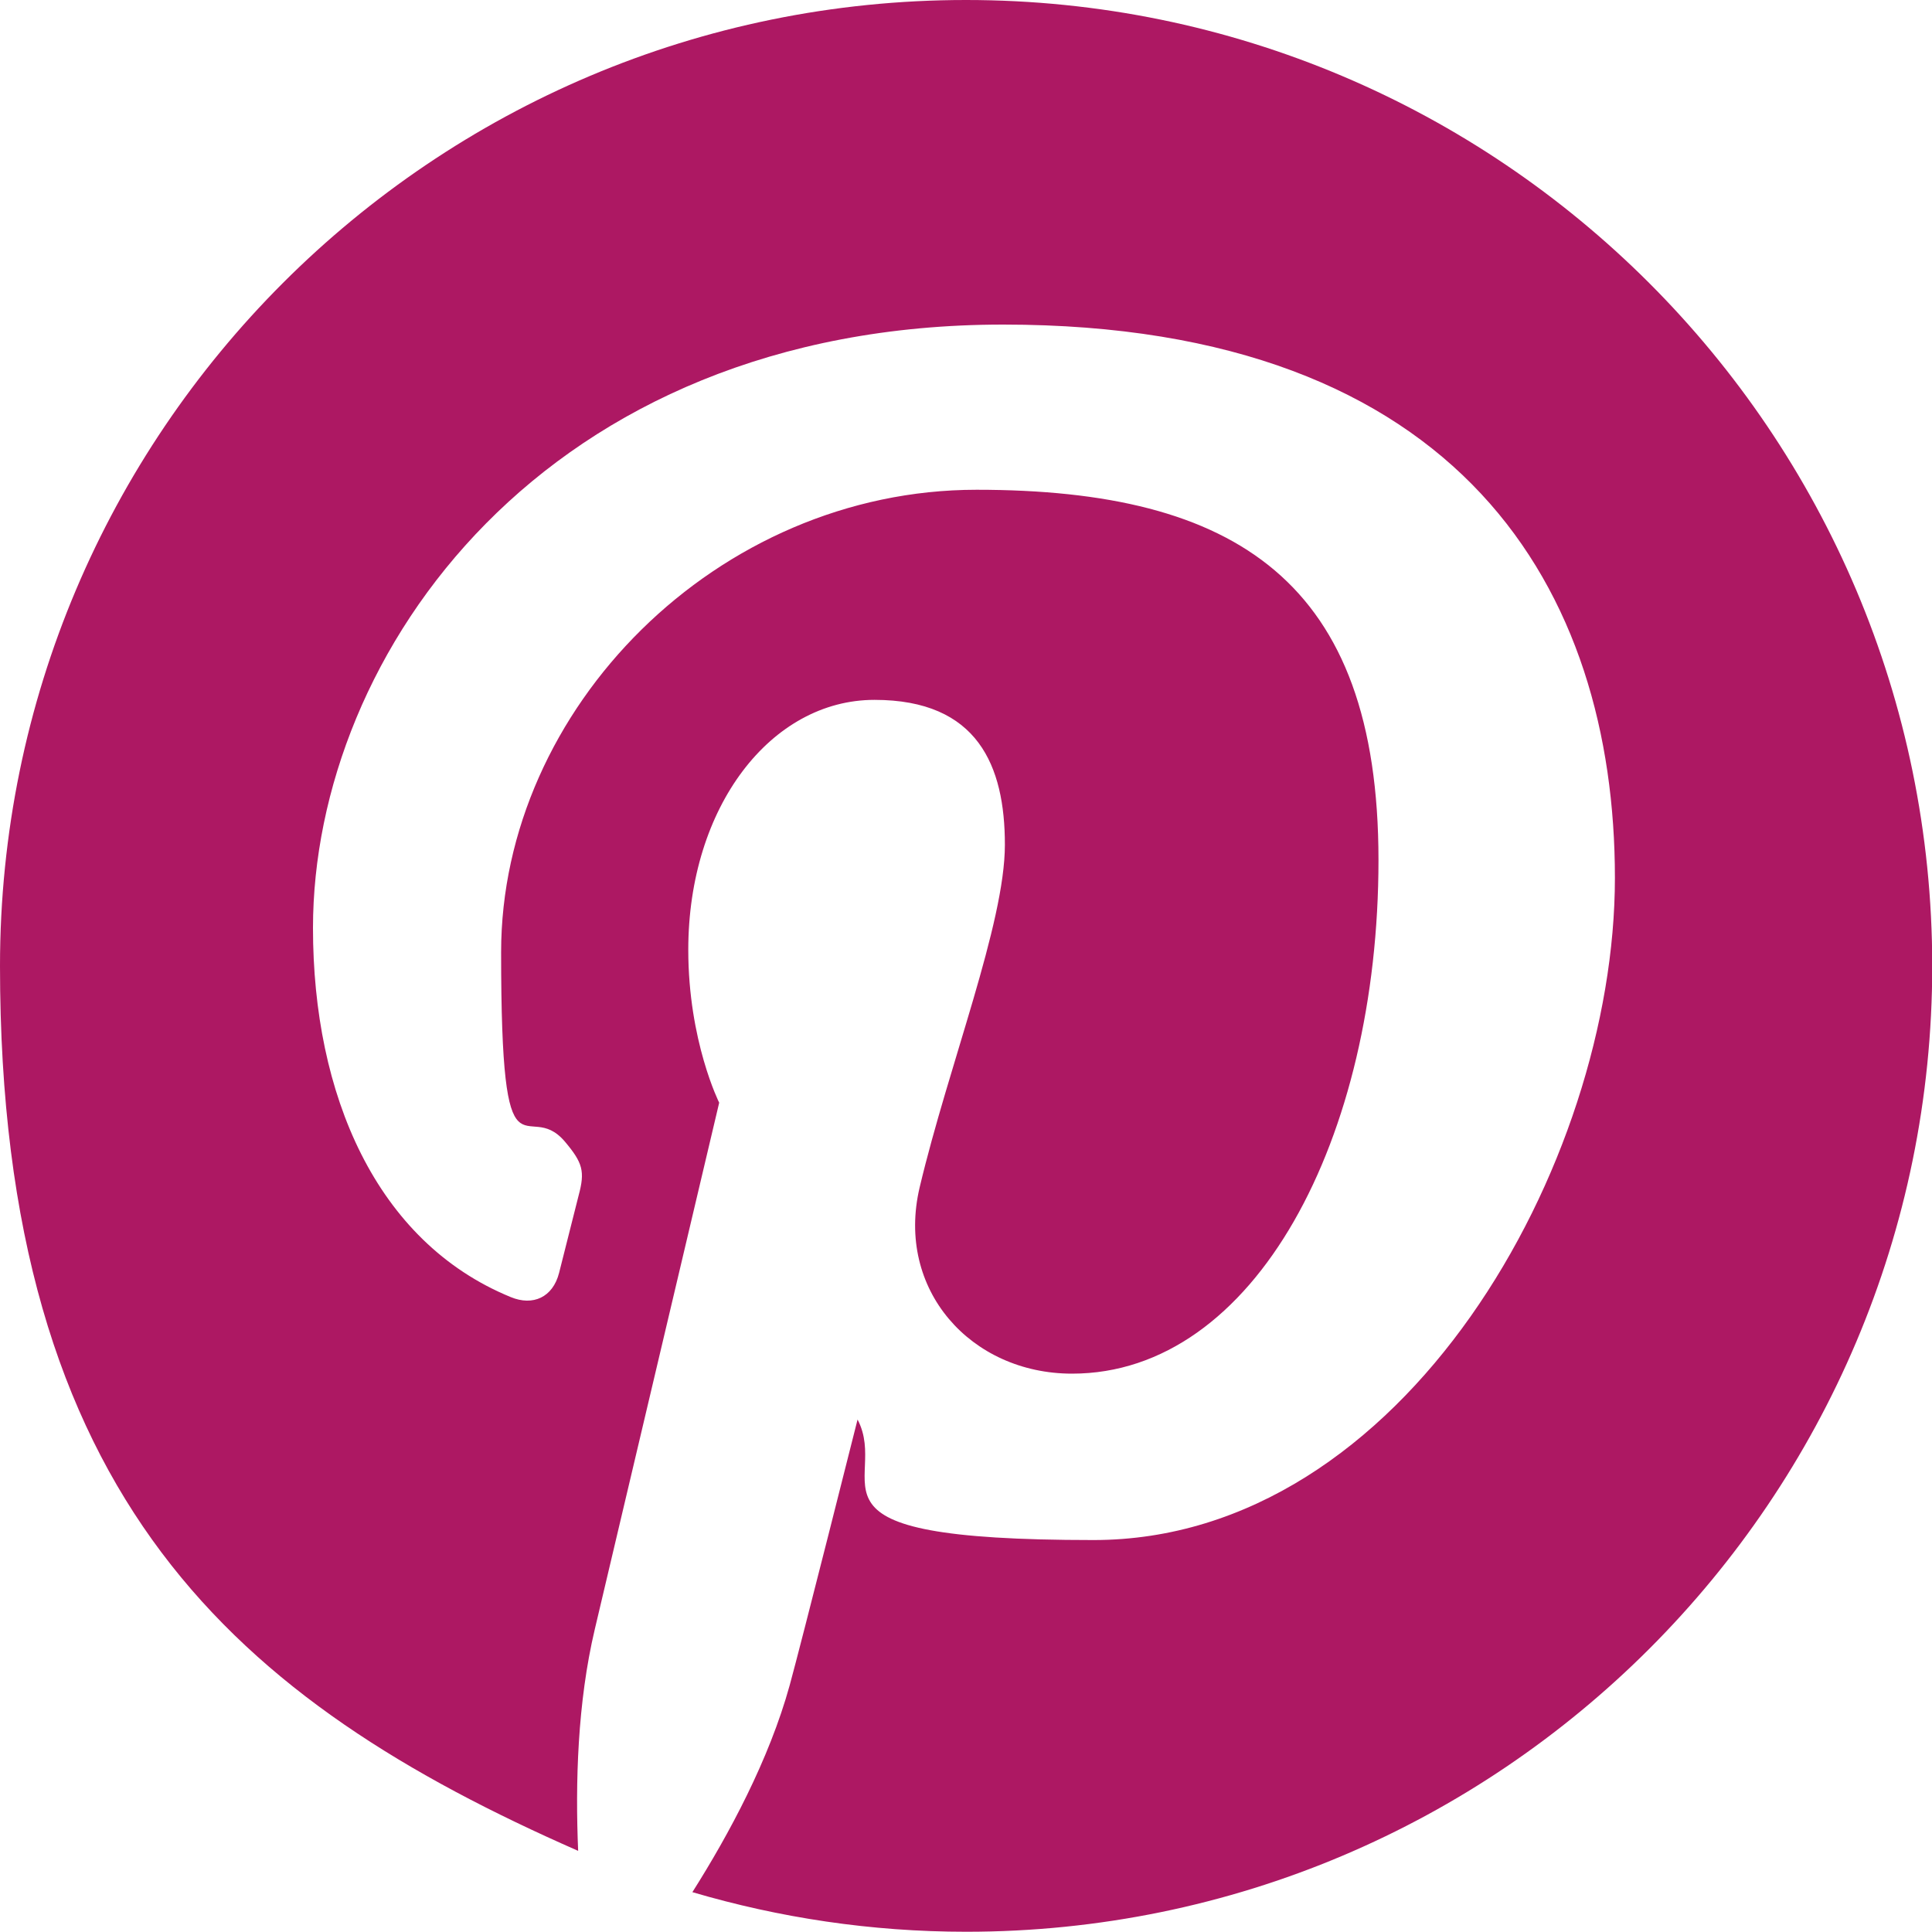 <?xml version="1.0" encoding="UTF-8"?>
<svg id="Capa_1" xmlns="http://www.w3.org/2000/svg" version="1.1" viewBox="0 0 800 800">
  <!-- Generator: Adobe Illustrator 29.5.1, SVG Export Plug-In . SVG Version: 2.1.0 Build 141)  -->
  <defs>
    <style>
      .st0 {
        fill: #ad1863;
      }
    </style>
  </defs>
  <g id="pinterest">
    <path class="st0" d="M400,0C179.1,0,0,179.1,0,400s98.5,304.5,239.4,366.4c-1.2-28-.3-61.4,6.9-91.8,7.7-32.5,51.5-218,51.5-218,0,0-12.8-25.5-12.8-63.3,0-59.3,34.3-103.5,77.1-103.5s54,27.3,54,60-23.3,91.3-35.3,141.9c-10,42.4,21.3,77.1,63.1,77.1,75.8,0,126.9-97.4,126.9-212.7s-59-153.3-166.4-153.3-196.9,90.5-196.9,191.5,10.2,59.4,26.4,78.4c7.4,8.8,8.4,12.3,5.7,22.3-1.9,7.4-6.3,25.1-8.1,32.1-2.6,10.1-10.8,13.8-20,10-55.9-22.9-81.9-84-81.9-152.8,0-113.6,95.8-249.9,285.8-249.9s253.3,110.5,253.3,229.1-87.3,274.2-215.9,274.2-83.8-23.4-97.7-49.9c0,0-23.2,92.2-28.1,110-8.5,30.8-25.1,61.7-40.3,85.7,36,10.6,74,16.4,113.4,16.4,220.9,0,400-179.1,400-400C800,179.1,620.9,0,400,0Z"/>
  </g>
</svg>